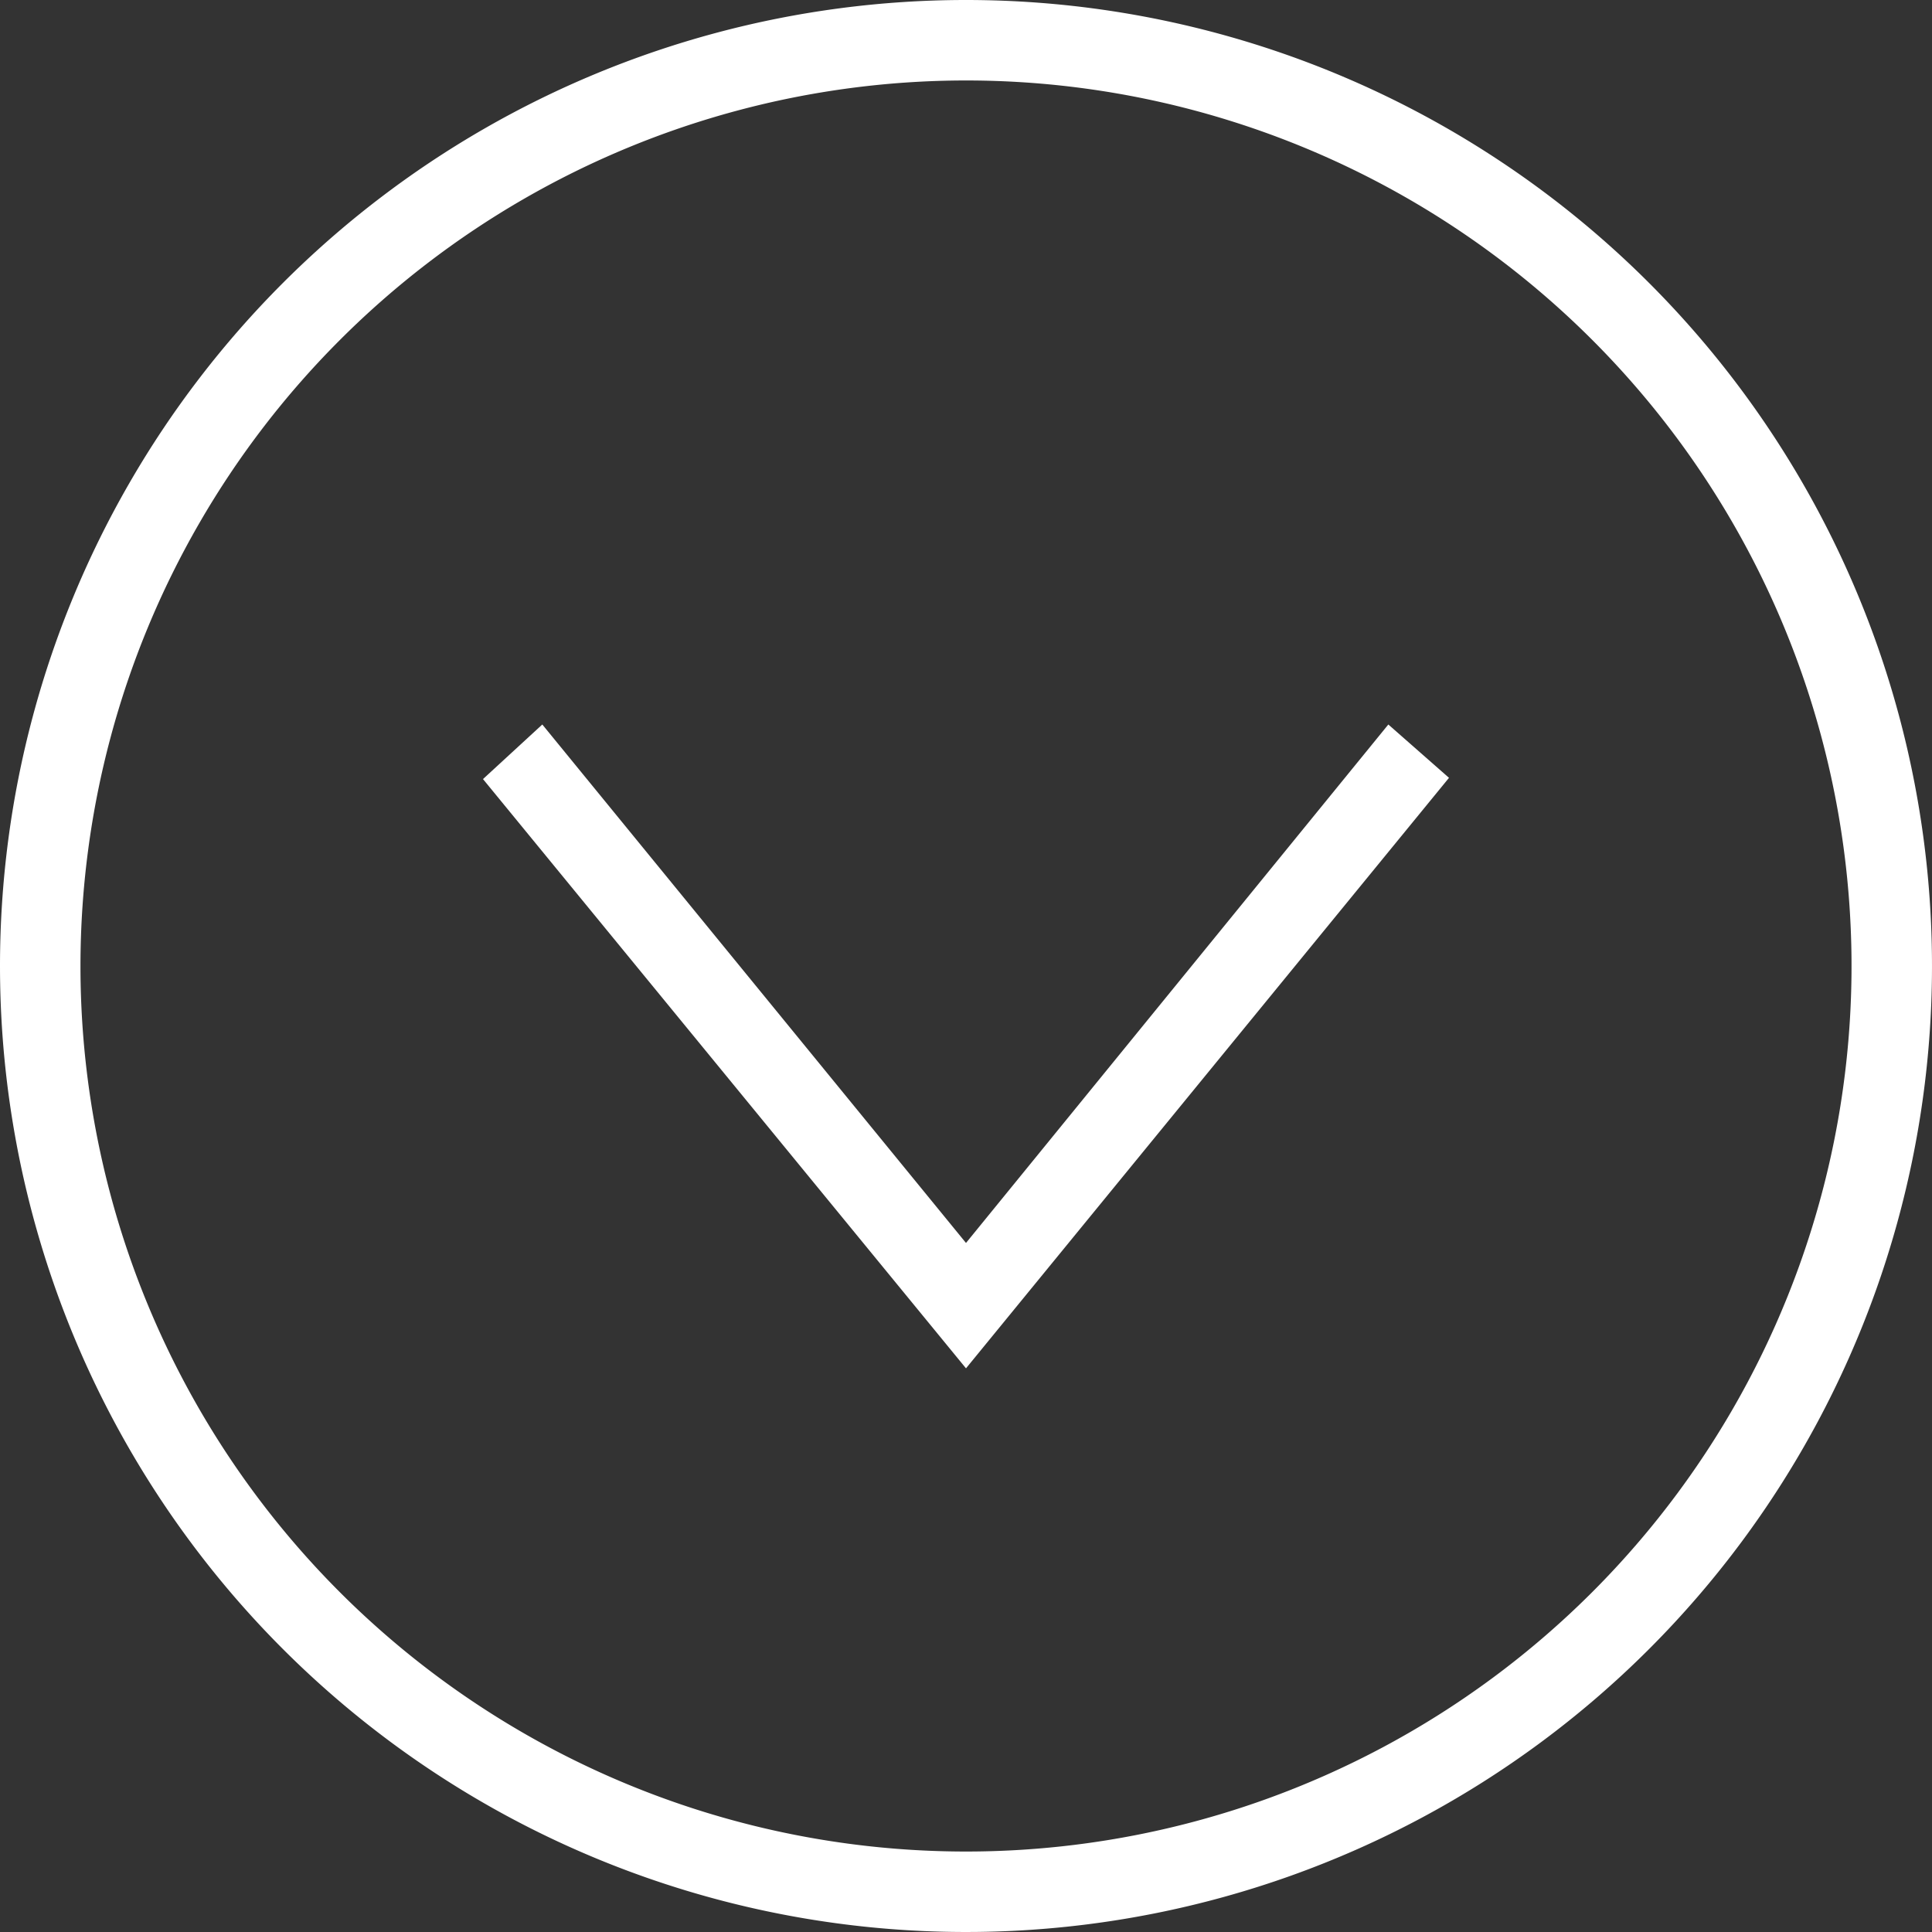 <svg xmlns="http://www.w3.org/2000/svg" width="20" height="20" viewBox="0 0 20 20">
  <rect x="0" y="0" width="20" height="20" fill="#333333" stroke="none"/>
  <path id="iconmonstr-angel-down-circle-thin" d="M10,0A10,10,0,1,1,0,10,10,10,0,0,1,10,0Zm0,.833A9.167,9.167,0,1,1,.833,10,9.171,9.171,0,0,1,10,.833ZM14.372,7.5,10,12.867,5.614,7.5,5,8.065l5,6.1,5-6.113Z" fill="#fff" fill-rule="evenodd"/>
</svg>
